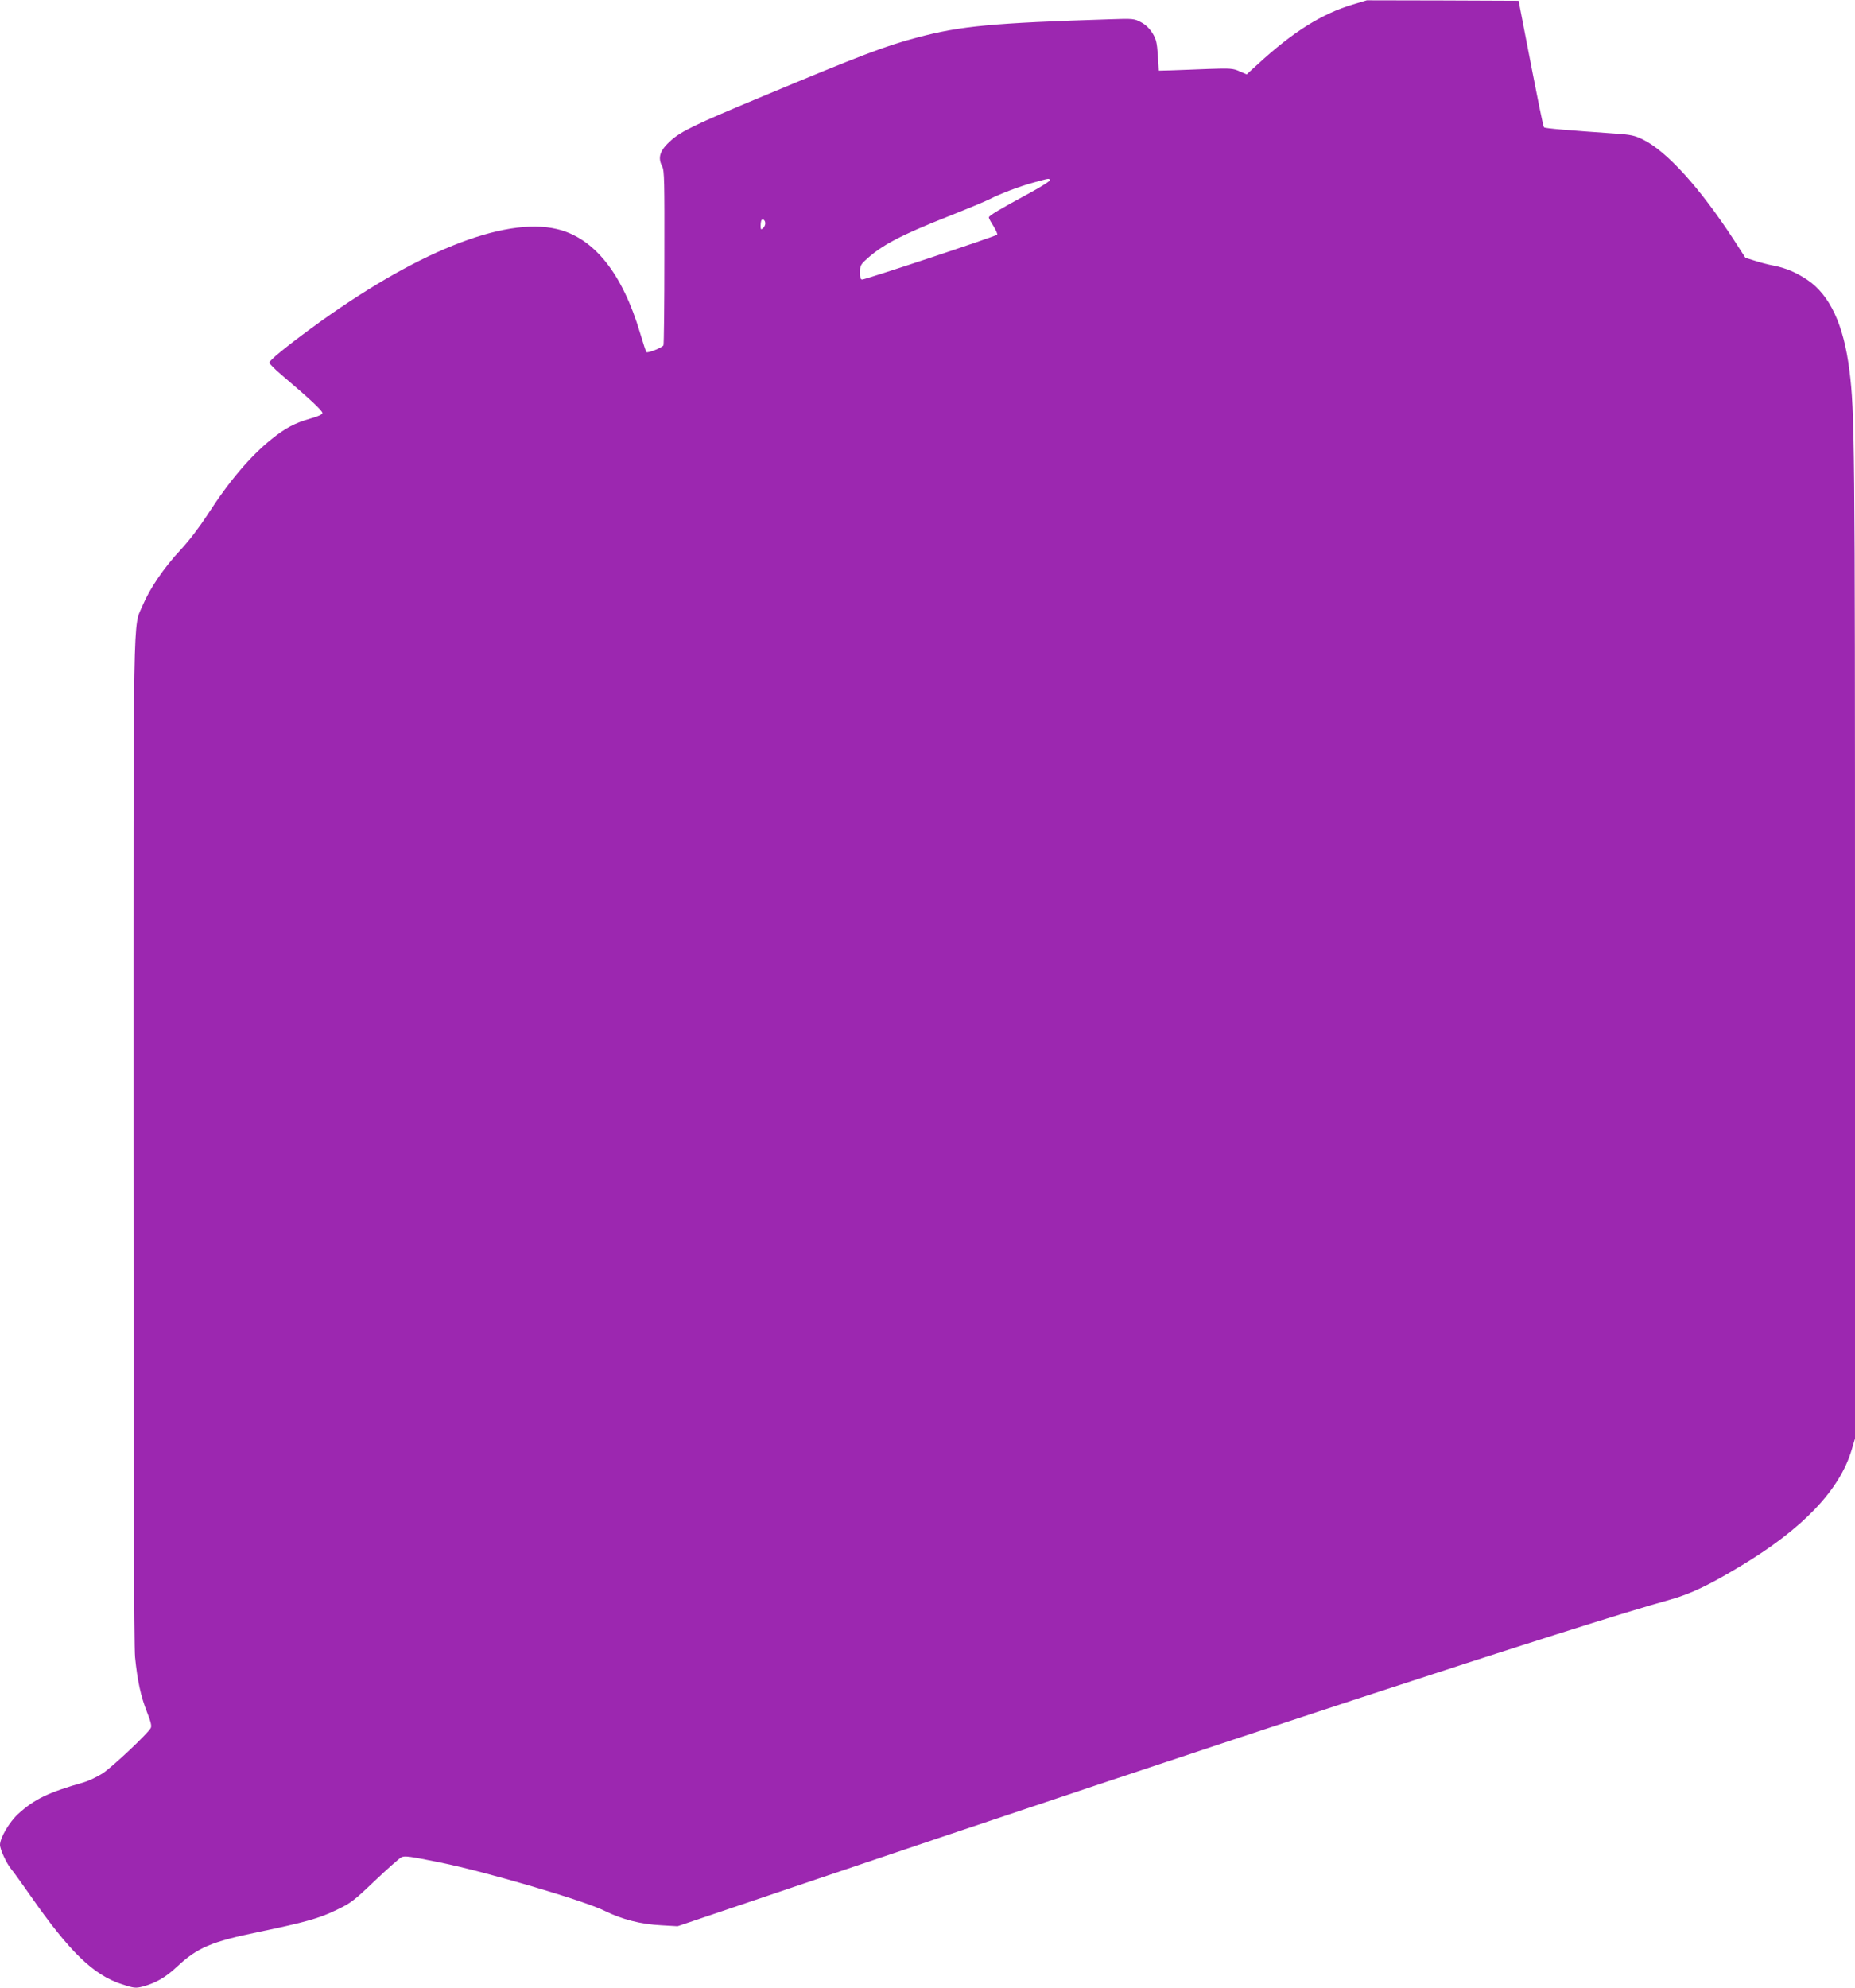 <?xml version="1.0" standalone="no"?>
<!DOCTYPE svg PUBLIC "-//W3C//DTD SVG 20010904//EN"
 "http://www.w3.org/TR/2001/REC-SVG-20010904/DTD/svg10.dtd">
<svg version="1.0" xmlns="http://www.w3.org/2000/svg"
 width="1195pt" height="1280pt" viewBox="0 0 1195 1280"
 preserveAspectRatio="xMidYMid meet">
<g transform="translate(0,1280) scale(0.1,-0.1)"
fill="#9c27b0" stroke="none">
<path d="M8715 12771 c-200 -60 -386 -176 -615 -387 l-69 -63 -46 20 c-42 19
-60 20 -203 15 -86 -4 -193 -7 -237 -9 l-80 -2 -6 98 c-6 84 -11 105 -35 144
-19 30 -45 55 -74 70 -43 23 -52 24 -195 19 -757 -24 -966 -43 -1244 -117
-209 -55 -361 -113 -1021 -389 -408 -170 -499 -214 -565 -272 -74 -65 -90
-111 -59 -170 14 -26 15 -97 14 -584 0 -305 -3 -560 -6 -567 -5 -14 -102 -53
-110 -44 -3 3 -21 57 -40 121 -115 387 -297 614 -536 671 -343 81 -918 -151
-1582 -638 -165 -121 -271 -208 -271 -222 0 -7 37 -44 81 -81 178 -151 263
-230 261 -244 -1 -9 -30 -22 -77 -35 -99 -28 -162 -61 -251 -133 -134 -107
-274 -271 -410 -483 -52 -80 -120 -170 -178 -232 -107 -115 -196 -247 -241
-353 -65 -156 -60 103 -60 -3444 0 -2129 3 -3263 10 -3331 15 -151 37 -252 76
-351 26 -65 32 -92 25 -105 -20 -37 -249 -252 -310 -292 -35 -22 -89 -48 -120
-57 -231 -66 -320 -109 -424 -204 -57 -52 -117 -154 -117 -199 0 -29 42 -120
72 -156 14 -16 69 -93 123 -170 254 -364 406 -512 591 -572 77 -25 88 -26 132
-15 87 24 147 58 223 129 132 123 220 160 525 223 298 62 389 87 500 141 93
44 114 60 247 187 80 76 157 144 171 152 23 12 50 8 253 -33 296 -60 925 -245
1058 -311 114 -56 231 -86 365 -93 l105 -6 725 245 c2751 931 5104 1702 5670
1858 129 36 249 93 450 214 403 241 642 491 719 752 l21 71 0 3200 c0 3211 -2
3412 -36 3678 -37 295 -126 485 -271 583 -72 48 -140 77 -218 92 -33 6 -87 20
-120 31 l-61 19 -78 121 c-218 333 -428 564 -581 640 -55 27 -79 32 -182 39
-300 21 -449 33 -456 40 -6 5 -31 128 -135 665 l-29 150 -489 2 -489 1 -90
-27z m-1951 -1130 c4 -5 -56 -43 -131 -84 -191 -103 -263 -146 -263 -157 0 -5
13 -30 30 -56 16 -26 27 -51 24 -55 -5 -9 -848 -289 -870 -289 -10 0 -14 14
-14 46 0 41 5 51 38 81 100 93 221 157 529 279 120 47 239 97 265 110 75 38
196 84 288 109 101 28 97 27 104 16z m-1834 -280 c0 -10 -7 -24 -15 -31 -13
-11 -15 -8 -15 17 0 16 3 33 6 36 11 10 24 -3 24 -22z"/>
</g>
</svg>
